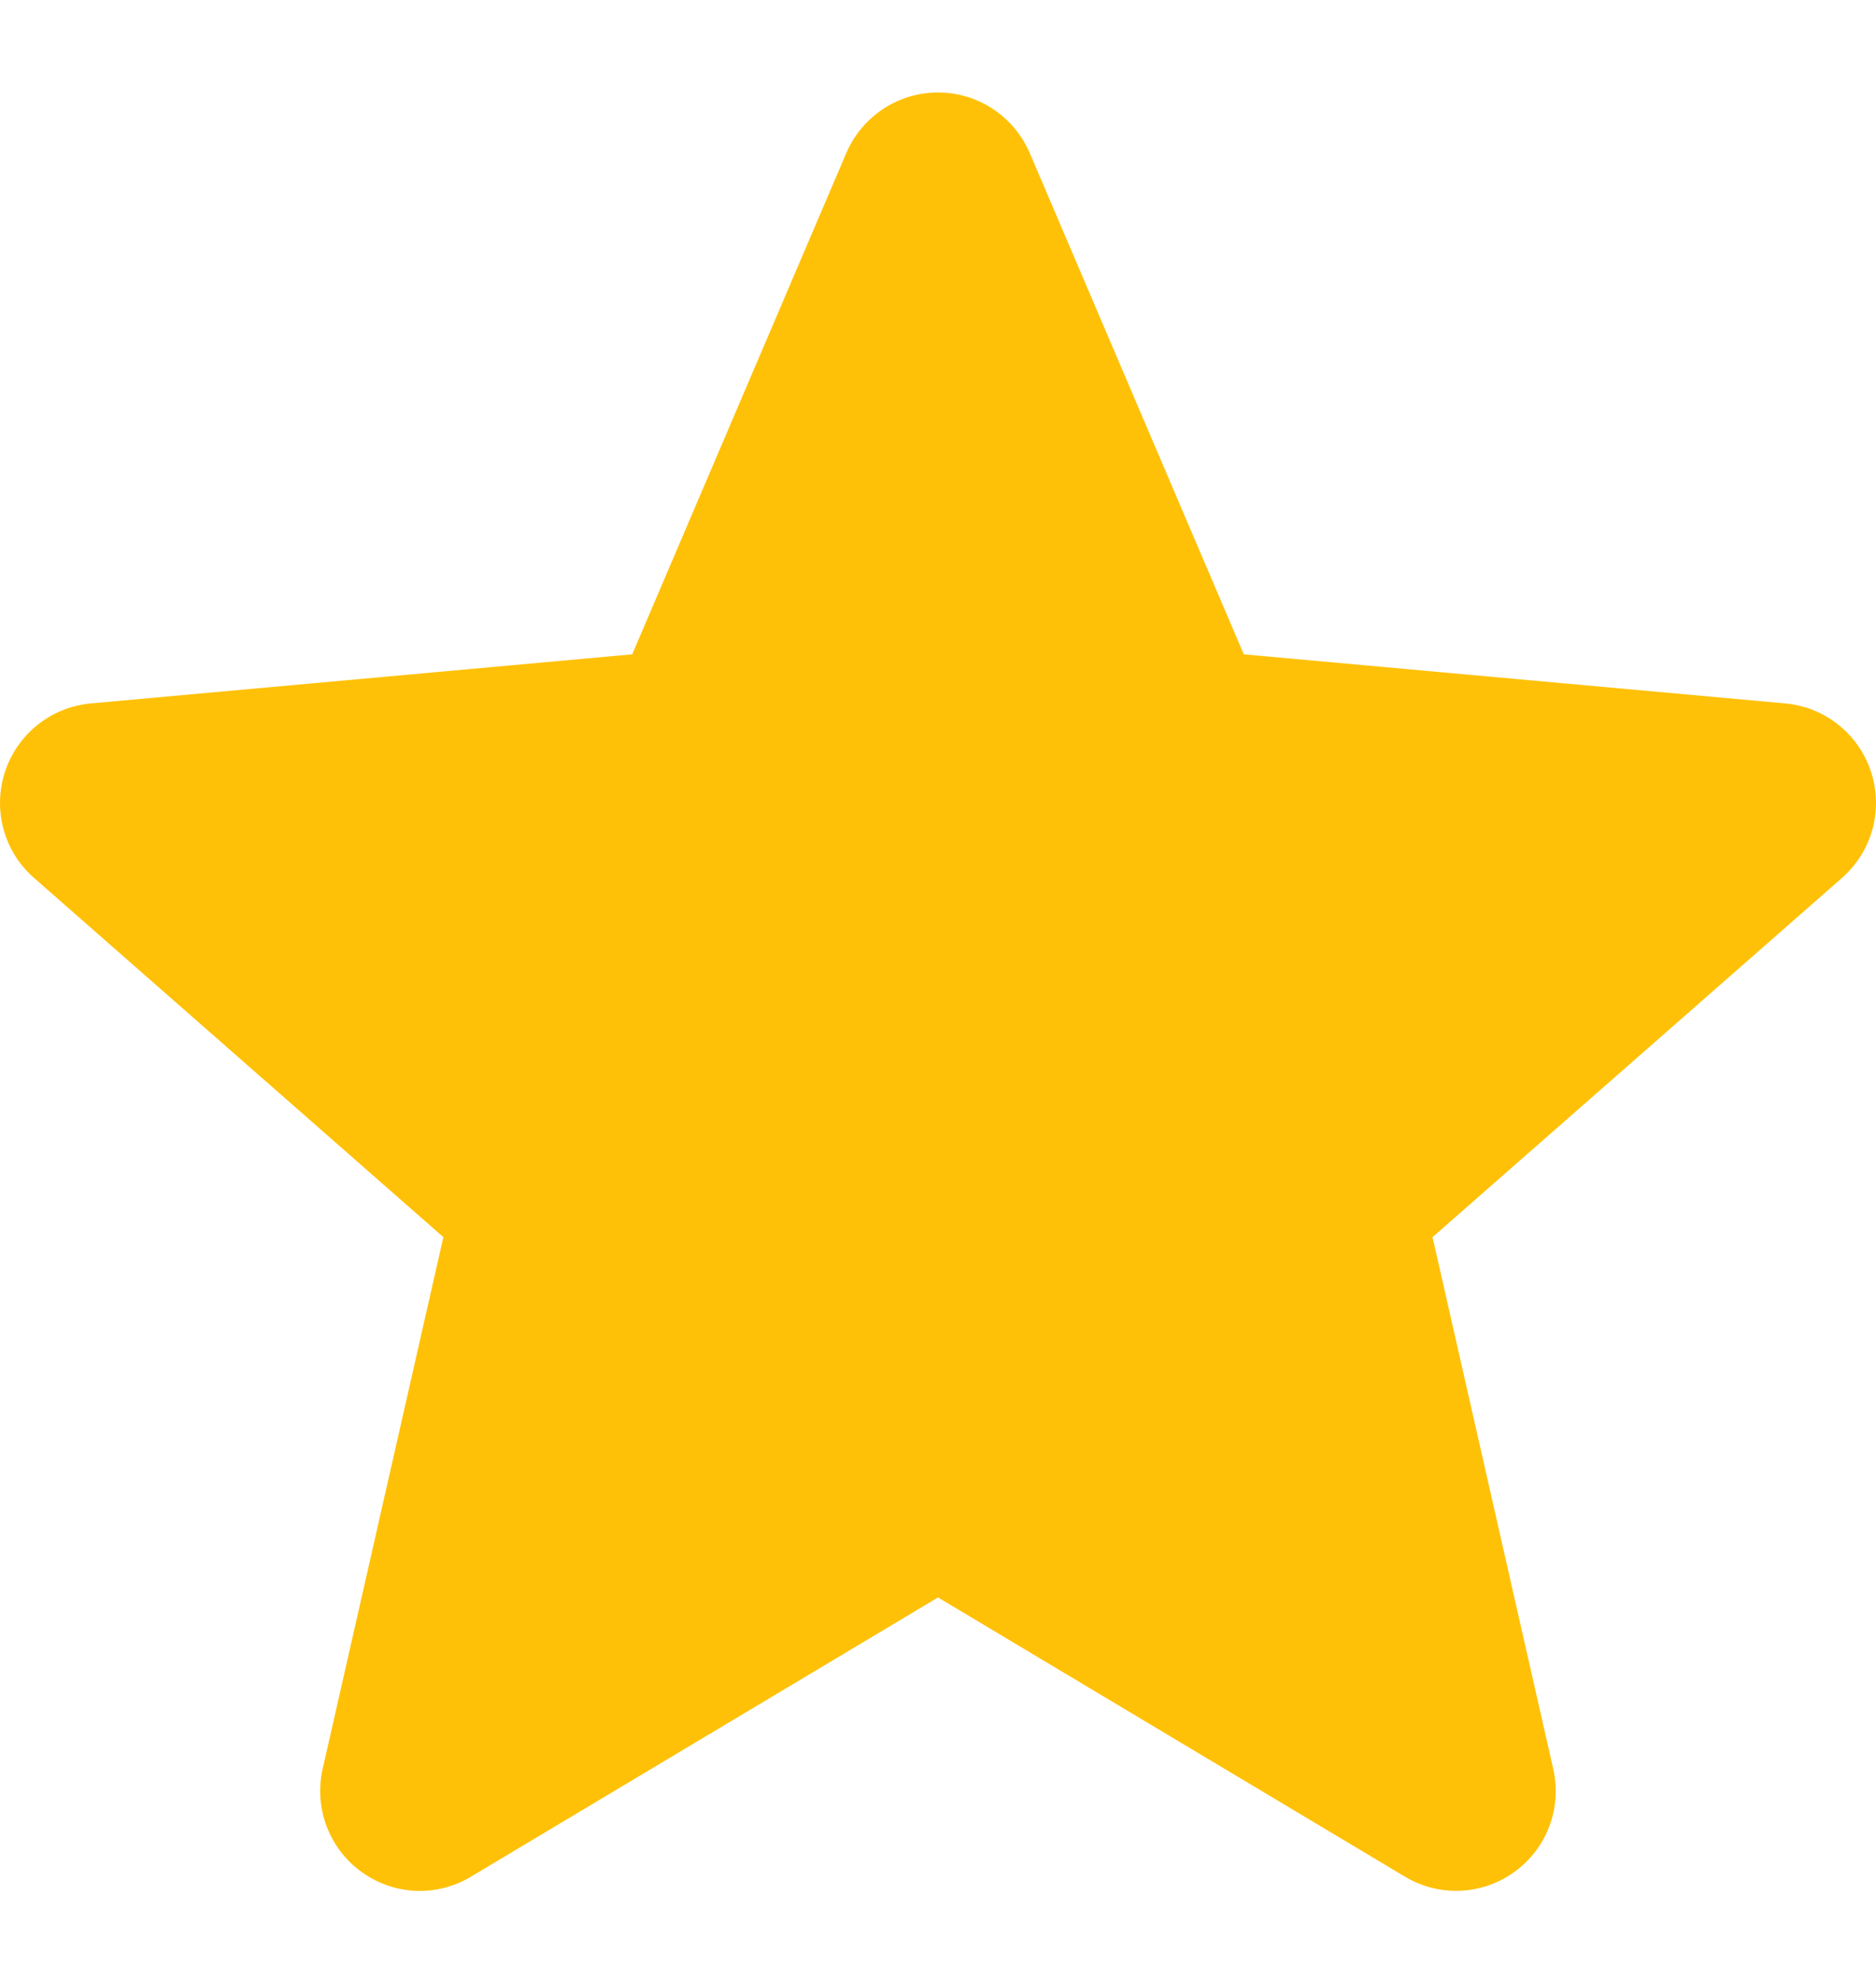 <svg width="18" height="19" viewBox="0 0 18 19" fill="none" xmlns="http://www.w3.org/2000/svg">
<g clip-path="url(#clip0_257_2451)">
<path d="M17.953 7.405C17.835 7.041 17.512 6.782 17.13 6.747L11.934 6.276L9.88 1.467C9.728 1.115 9.383 0.887 9 0.887C8.617 0.887 8.272 1.115 8.12 1.468L6.066 6.276L0.87 6.747C0.488 6.783 0.166 7.041 0.047 7.405C-0.071 7.77 0.038 8.169 0.327 8.421L4.254 11.866L3.096 16.966C3.011 17.341 3.157 17.729 3.468 17.954C3.635 18.075 3.831 18.137 4.028 18.137C4.198 18.137 4.367 18.091 4.519 18L9 15.322L13.48 18C13.808 18.197 14.221 18.179 14.531 17.954C14.843 17.729 14.988 17.341 14.903 16.966L13.745 11.866L17.672 8.422C17.961 8.169 18.072 7.77 17.953 7.405Z" fill="#FFC107"/>
</g>
<defs>
<clipPath id="clip0_257_2451">
<rect width="18" height="18" fill="white" transform="translate(0 0.5)"/>
</clipPath>
</defs>
</svg>
